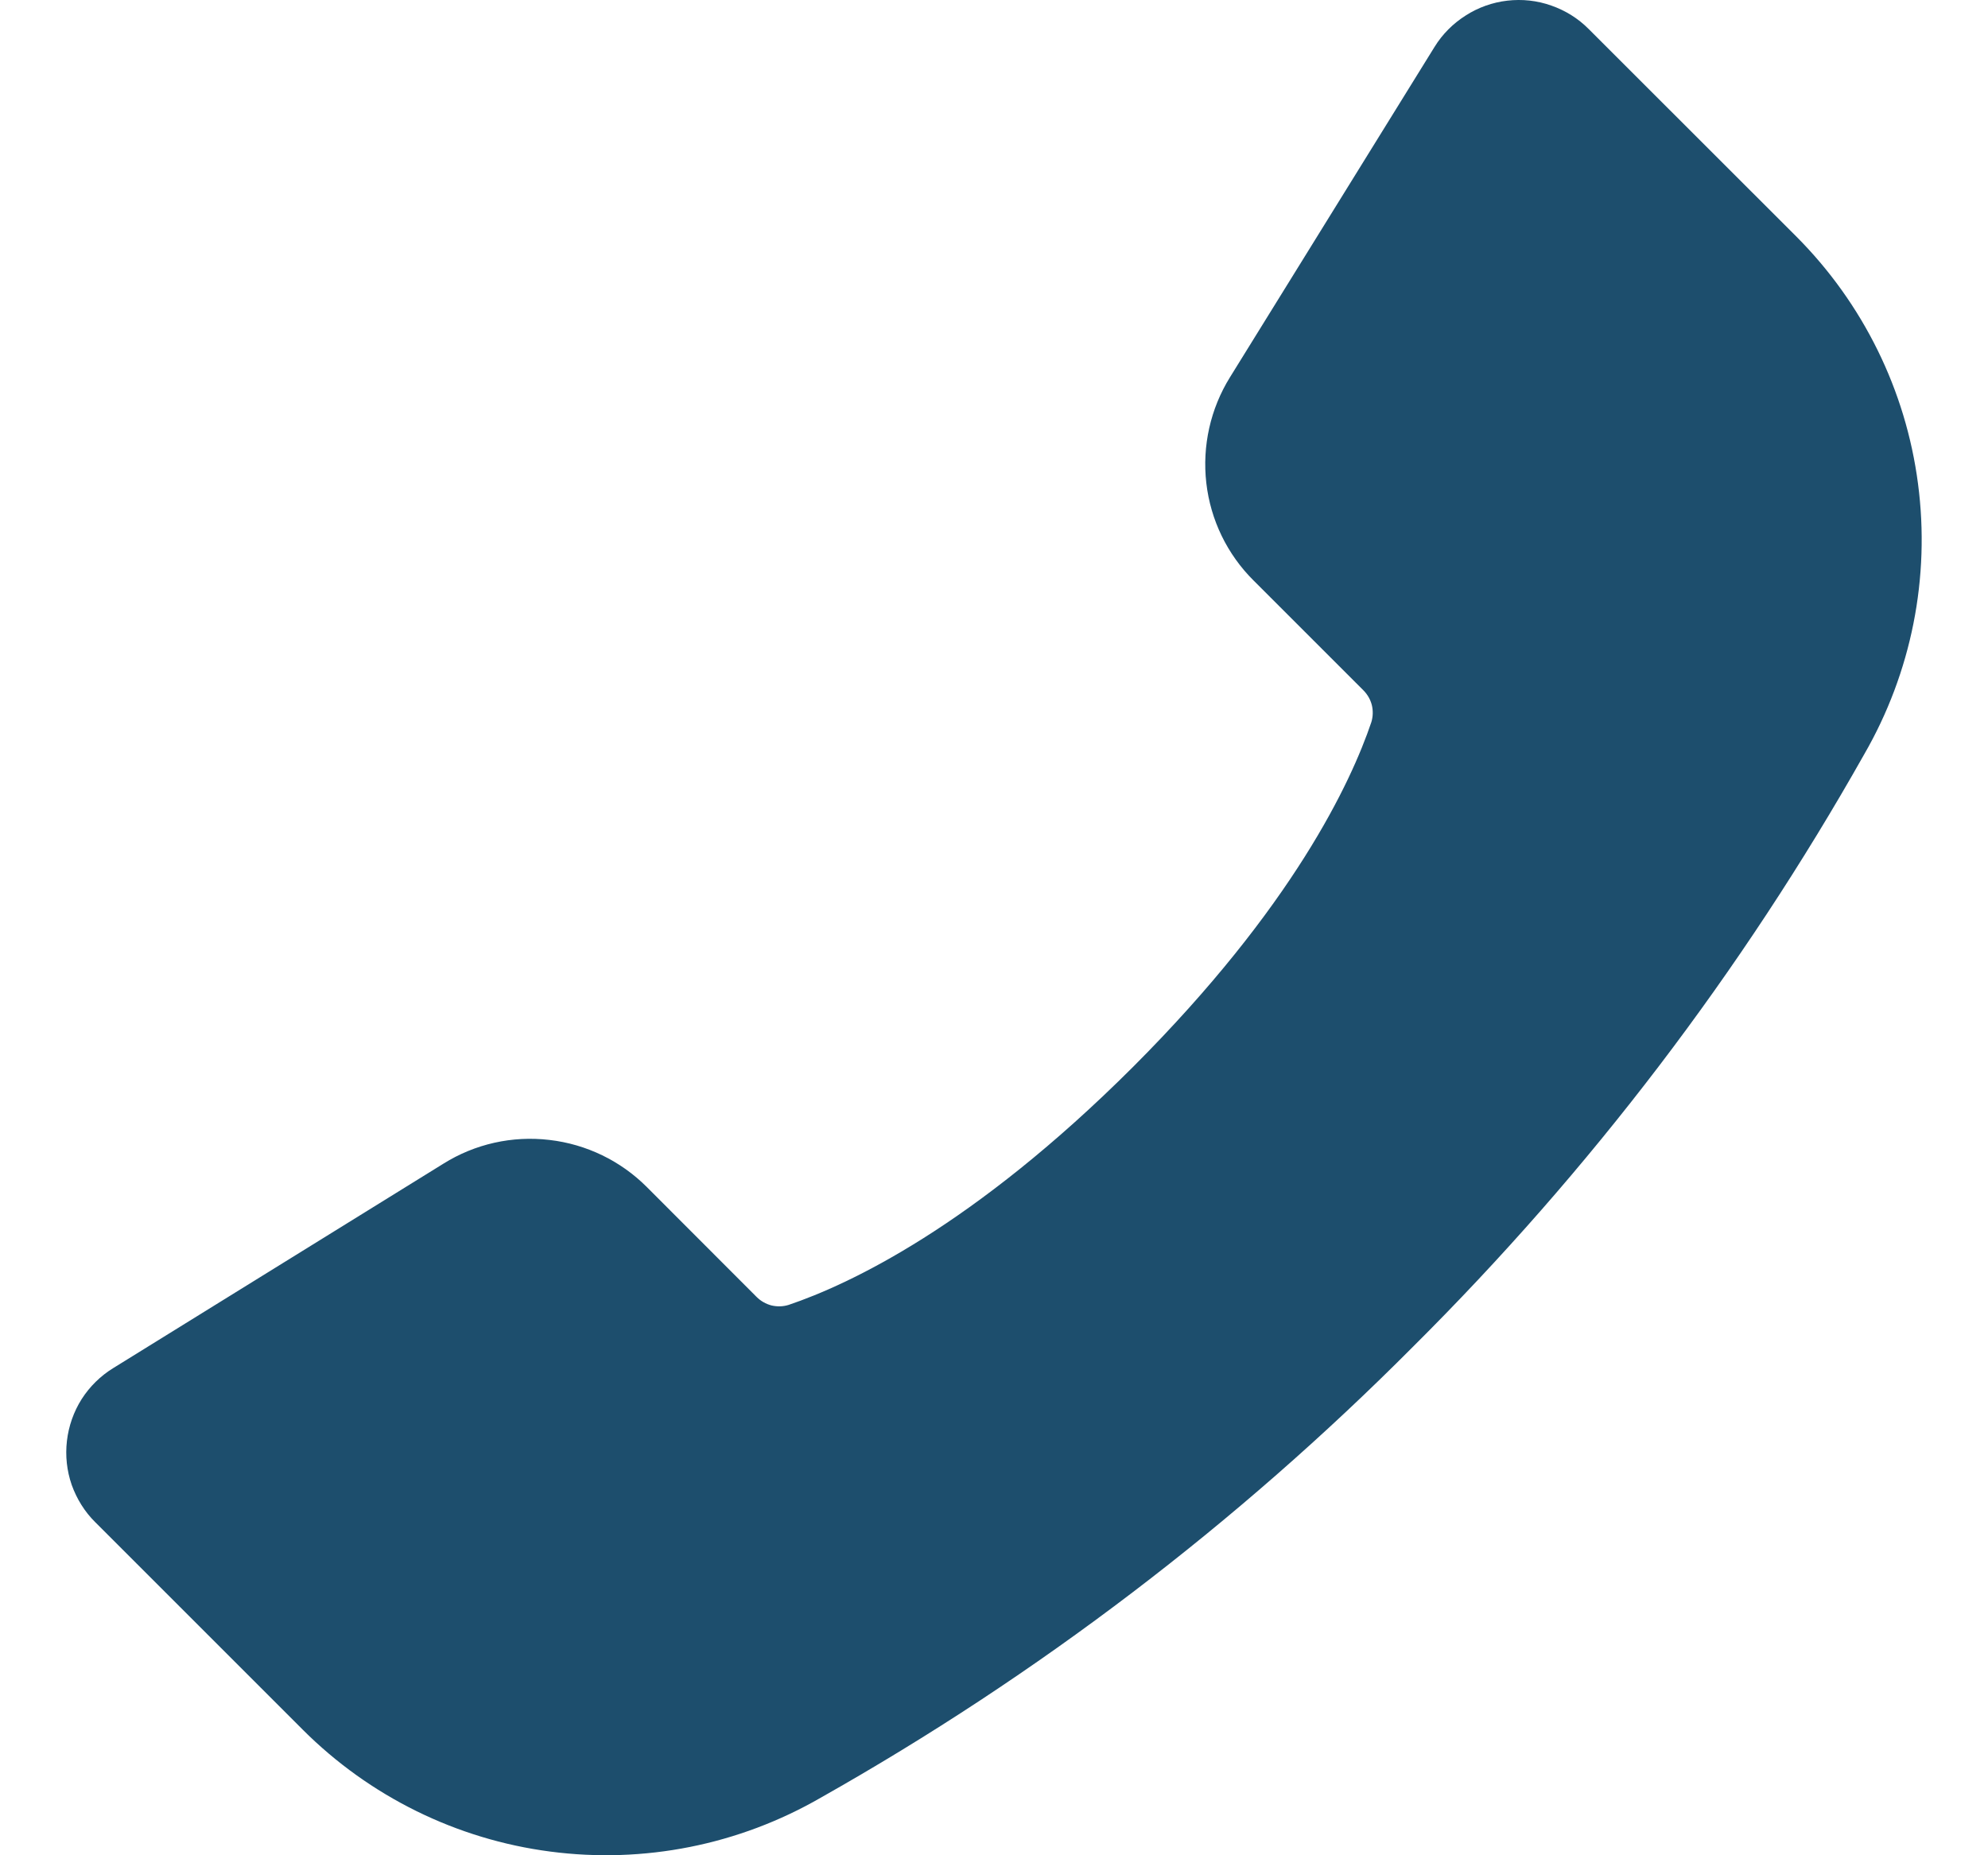 <svg width="15" height="14" viewBox="0 0 15 14" fill="none" xmlns="http://www.w3.org/2000/svg">
<path d="M0.505 10.873C0.518 10.761 0.556 10.653 0.616 10.558C0.677 10.463 0.758 10.383 0.854 10.324L3.346 8.781C3.584 8.632 3.866 8.569 4.145 8.602C4.424 8.634 4.684 8.76 4.882 8.959L5.709 9.787C5.74 9.818 5.779 9.84 5.821 9.851C5.864 9.861 5.908 9.86 5.95 9.847C6.403 9.694 7.342 9.257 8.55 8.05C9.757 6.842 10.194 5.902 10.347 5.45C10.36 5.408 10.361 5.363 10.351 5.321C10.34 5.278 10.318 5.24 10.287 5.209L9.46 4.382C9.26 4.184 9.134 3.924 9.102 3.645C9.07 3.366 9.133 3.084 9.281 2.846L10.824 0.354C10.883 0.258 10.964 0.177 11.059 0.117C11.154 0.056 11.261 0.018 11.373 0.005C11.485 -0.008 11.598 0.004 11.705 0.042C11.811 0.079 11.908 0.139 11.987 0.219L13.553 1.784C14.056 2.288 14.38 2.944 14.472 3.651C14.565 4.358 14.422 5.075 14.066 5.692C13.142 7.331 11.996 8.835 10.662 10.162C9.335 11.496 7.831 12.641 6.192 13.566C5.575 13.922 4.858 14.065 4.151 13.972C3.445 13.88 2.788 13.556 2.284 13.052L0.719 11.487C0.639 11.408 0.579 11.311 0.541 11.205C0.504 11.098 0.492 10.985 0.505 10.873Z" fill="#1D4E6D"/>
</svg>

